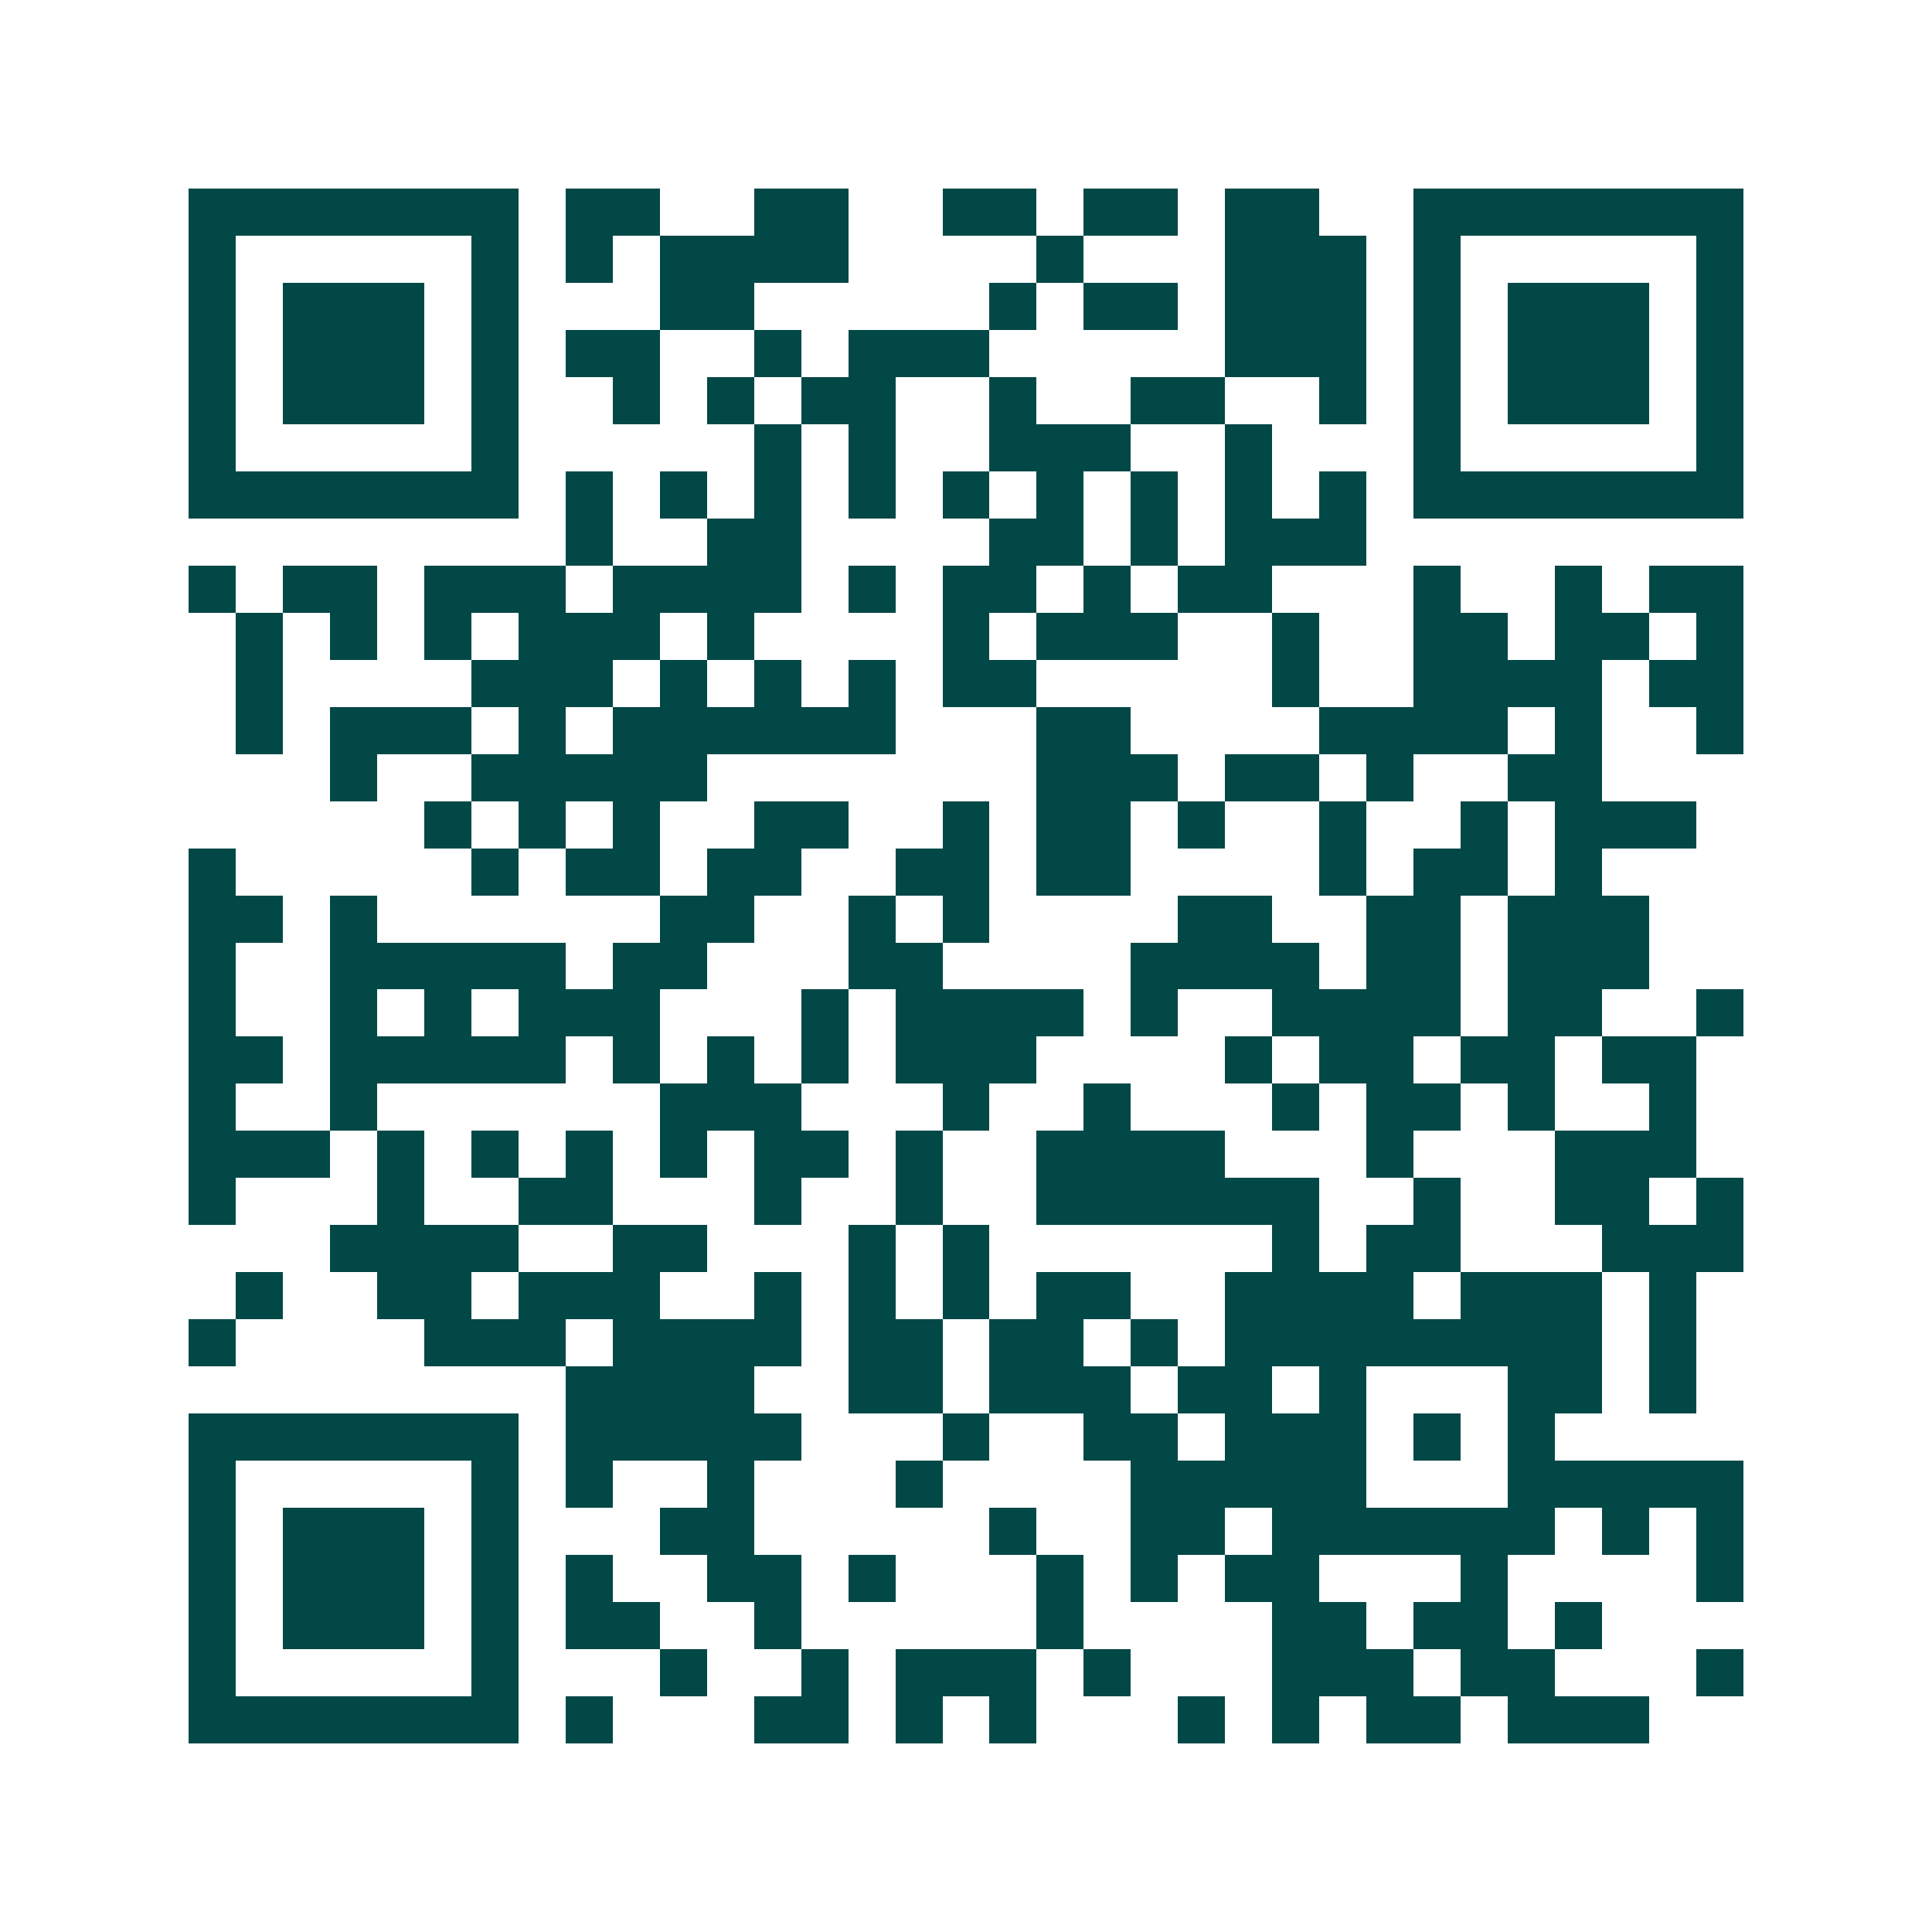 <svg xmlns="http://www.w3.org/2000/svg" width="200" height="200" viewBox="0 0 41 41" shape-rendering="crispEdges"><path fill="#ffffff" d="M0 0h41v41H0z"/><path stroke="#014847" d="M4 4.5h7m1 0h2m2 0h2m2 0h2m1 0h2m1 0h2m2 0h7M4 5.5h1m5 0h1m1 0h1m1 0h4m4 0h1m3 0h3m1 0h1m5 0h1M4 6.5h1m1 0h3m1 0h1m3 0h2m5 0h1m1 0h2m1 0h3m1 0h1m1 0h3m1 0h1M4 7.5h1m1 0h3m1 0h1m1 0h2m2 0h1m1 0h3m5 0h3m1 0h1m1 0h3m1 0h1M4 8.5h1m1 0h3m1 0h1m2 0h1m1 0h1m1 0h2m2 0h1m2 0h2m2 0h1m1 0h1m1 0h3m1 0h1M4 9.5h1m5 0h1m5 0h1m1 0h1m2 0h3m2 0h1m3 0h1m5 0h1M4 10.5h7m1 0h1m1 0h1m1 0h1m1 0h1m1 0h1m1 0h1m1 0h1m1 0h1m1 0h1m1 0h7M12 11.5h1m2 0h2m4 0h2m1 0h1m1 0h3M4 12.5h1m1 0h2m1 0h3m1 0h4m1 0h1m1 0h2m1 0h1m1 0h2m3 0h1m2 0h1m1 0h2M5 13.5h1m1 0h1m1 0h1m1 0h3m1 0h1m4 0h1m1 0h3m2 0h1m2 0h2m1 0h2m1 0h1M5 14.5h1m4 0h3m1 0h1m1 0h1m1 0h1m1 0h2m5 0h1m2 0h4m1 0h2M5 15.5h1m1 0h3m1 0h1m1 0h6m3 0h2m4 0h4m1 0h1m2 0h1M7 16.5h1m2 0h5m7 0h3m1 0h2m1 0h1m2 0h2M9 17.5h1m1 0h1m1 0h1m2 0h2m2 0h1m1 0h2m1 0h1m2 0h1m2 0h1m1 0h3M4 18.5h1m5 0h1m1 0h2m1 0h2m2 0h2m1 0h2m4 0h1m1 0h2m1 0h1M4 19.5h2m1 0h1m6 0h2m2 0h1m1 0h1m4 0h2m2 0h2m1 0h3M4 20.5h1m2 0h5m1 0h2m3 0h2m4 0h4m1 0h2m1 0h3M4 21.5h1m2 0h1m1 0h1m1 0h3m3 0h1m1 0h4m1 0h1m2 0h4m1 0h2m2 0h1M4 22.5h2m1 0h5m1 0h1m1 0h1m1 0h1m1 0h3m4 0h1m1 0h2m1 0h2m1 0h2M4 23.5h1m2 0h1m6 0h3m3 0h1m2 0h1m3 0h1m1 0h2m1 0h1m2 0h1M4 24.5h3m1 0h1m1 0h1m1 0h1m1 0h1m1 0h2m1 0h1m2 0h4m3 0h1m3 0h3M4 25.5h1m3 0h1m2 0h2m3 0h1m2 0h1m2 0h6m2 0h1m2 0h2m1 0h1M7 26.5h4m2 0h2m3 0h1m1 0h1m6 0h1m1 0h2m3 0h3M5 27.5h1m2 0h2m1 0h3m2 0h1m1 0h1m1 0h1m1 0h2m2 0h4m1 0h3m1 0h1M4 28.5h1m4 0h3m1 0h4m1 0h2m1 0h2m1 0h1m1 0h8m1 0h1M12 29.5h4m2 0h2m1 0h3m1 0h2m1 0h1m3 0h2m1 0h1M4 30.5h7m1 0h5m3 0h1m2 0h2m1 0h3m1 0h1m1 0h1M4 31.5h1m5 0h1m1 0h1m2 0h1m3 0h1m4 0h5m3 0h5M4 32.5h1m1 0h3m1 0h1m3 0h2m5 0h1m2 0h2m1 0h6m1 0h1m1 0h1M4 33.5h1m1 0h3m1 0h1m1 0h1m2 0h2m1 0h1m3 0h1m1 0h1m1 0h2m3 0h1m4 0h1M4 34.5h1m1 0h3m1 0h1m1 0h2m2 0h1m5 0h1m4 0h2m1 0h2m1 0h1M4 35.5h1m5 0h1m3 0h1m2 0h1m1 0h3m1 0h1m3 0h3m1 0h2m3 0h1M4 36.5h7m1 0h1m3 0h2m1 0h1m1 0h1m3 0h1m1 0h1m1 0h2m1 0h3"/></svg>
